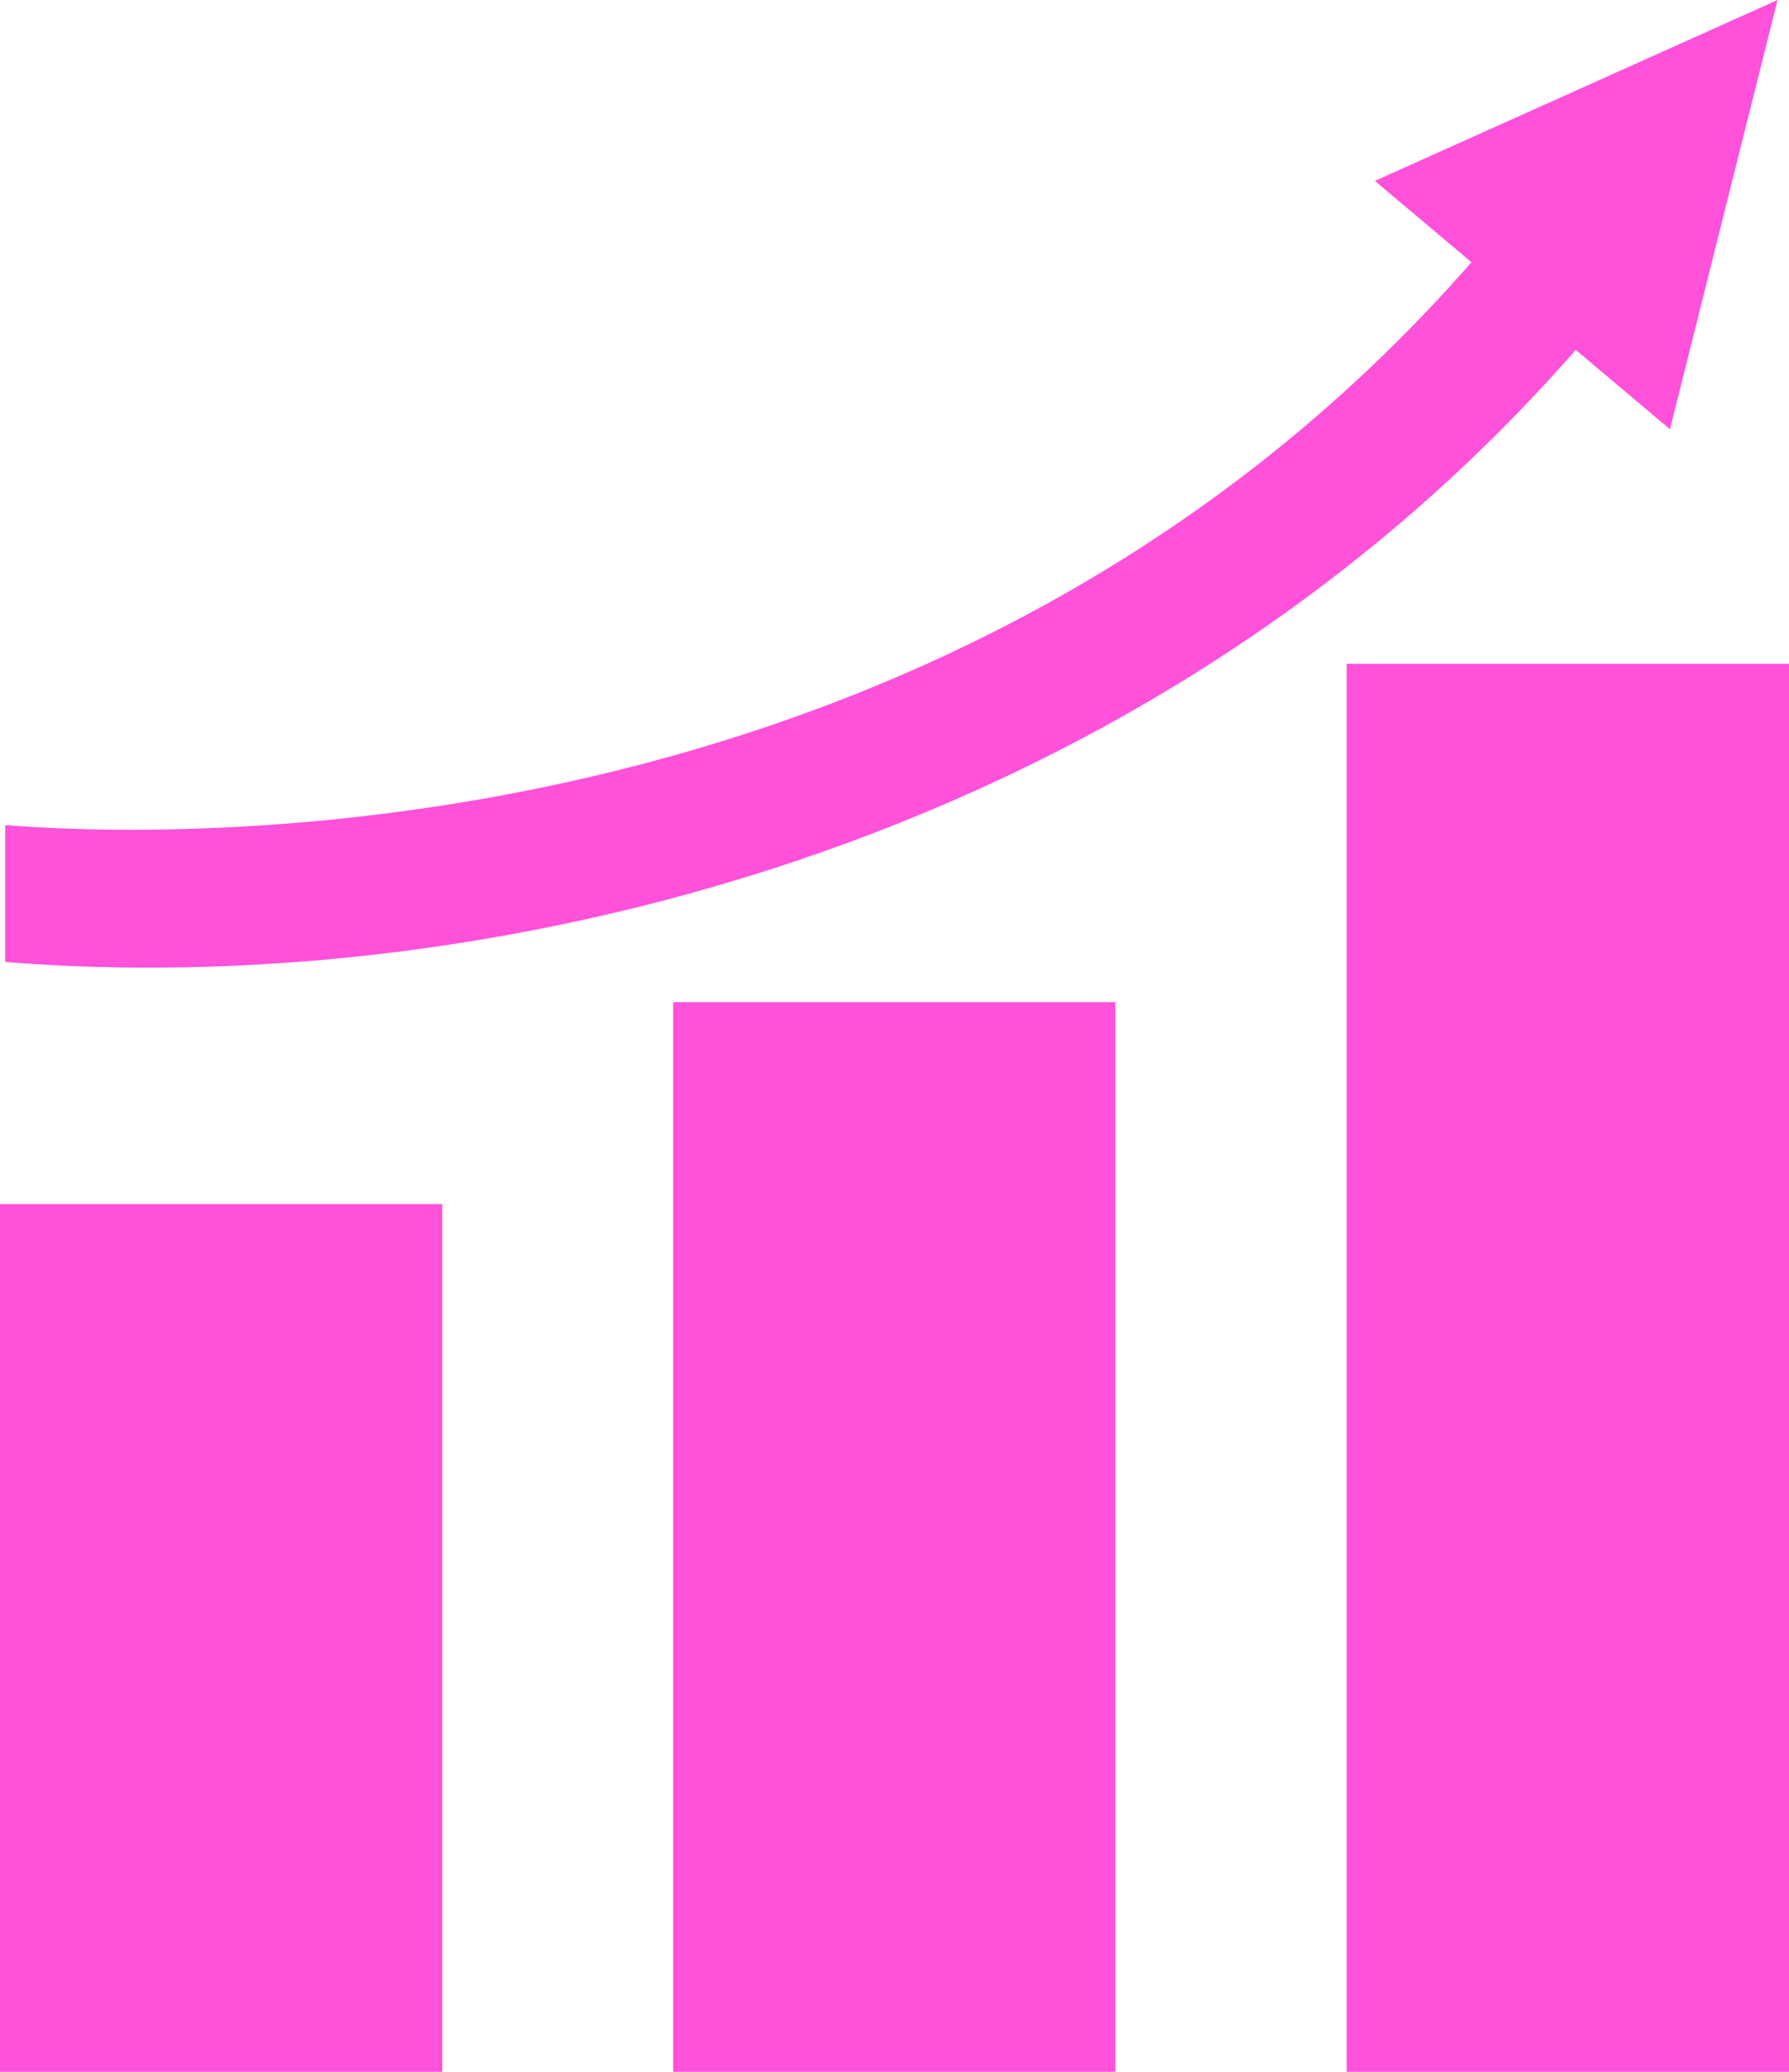 <svg width="76" height="88" viewBox="0 0 76 88" fill="none" xmlns="http://www.w3.org/2000/svg">
<path d="M58.385 7.664L62.511 11.14C39.921 36.956 6.431 35.554 0.222 35.045V40.859C19.758 42.445 48.011 36.509 66.94 14.86L70.944 18.234L75.515 0L58.406 7.684L58.385 7.664Z" fill="#FF51DA"/>
<path d="M18.788 51.145H0V88H18.788V51.145Z" fill="#FF51DA"/>
<path d="M47.384 42.567H28.596V88H47.384V42.567Z" fill="#FF51DA"/>
<path d="M76 28.195H57.212V88H76V28.195Z" fill="#FF51DA"/>
</svg>
